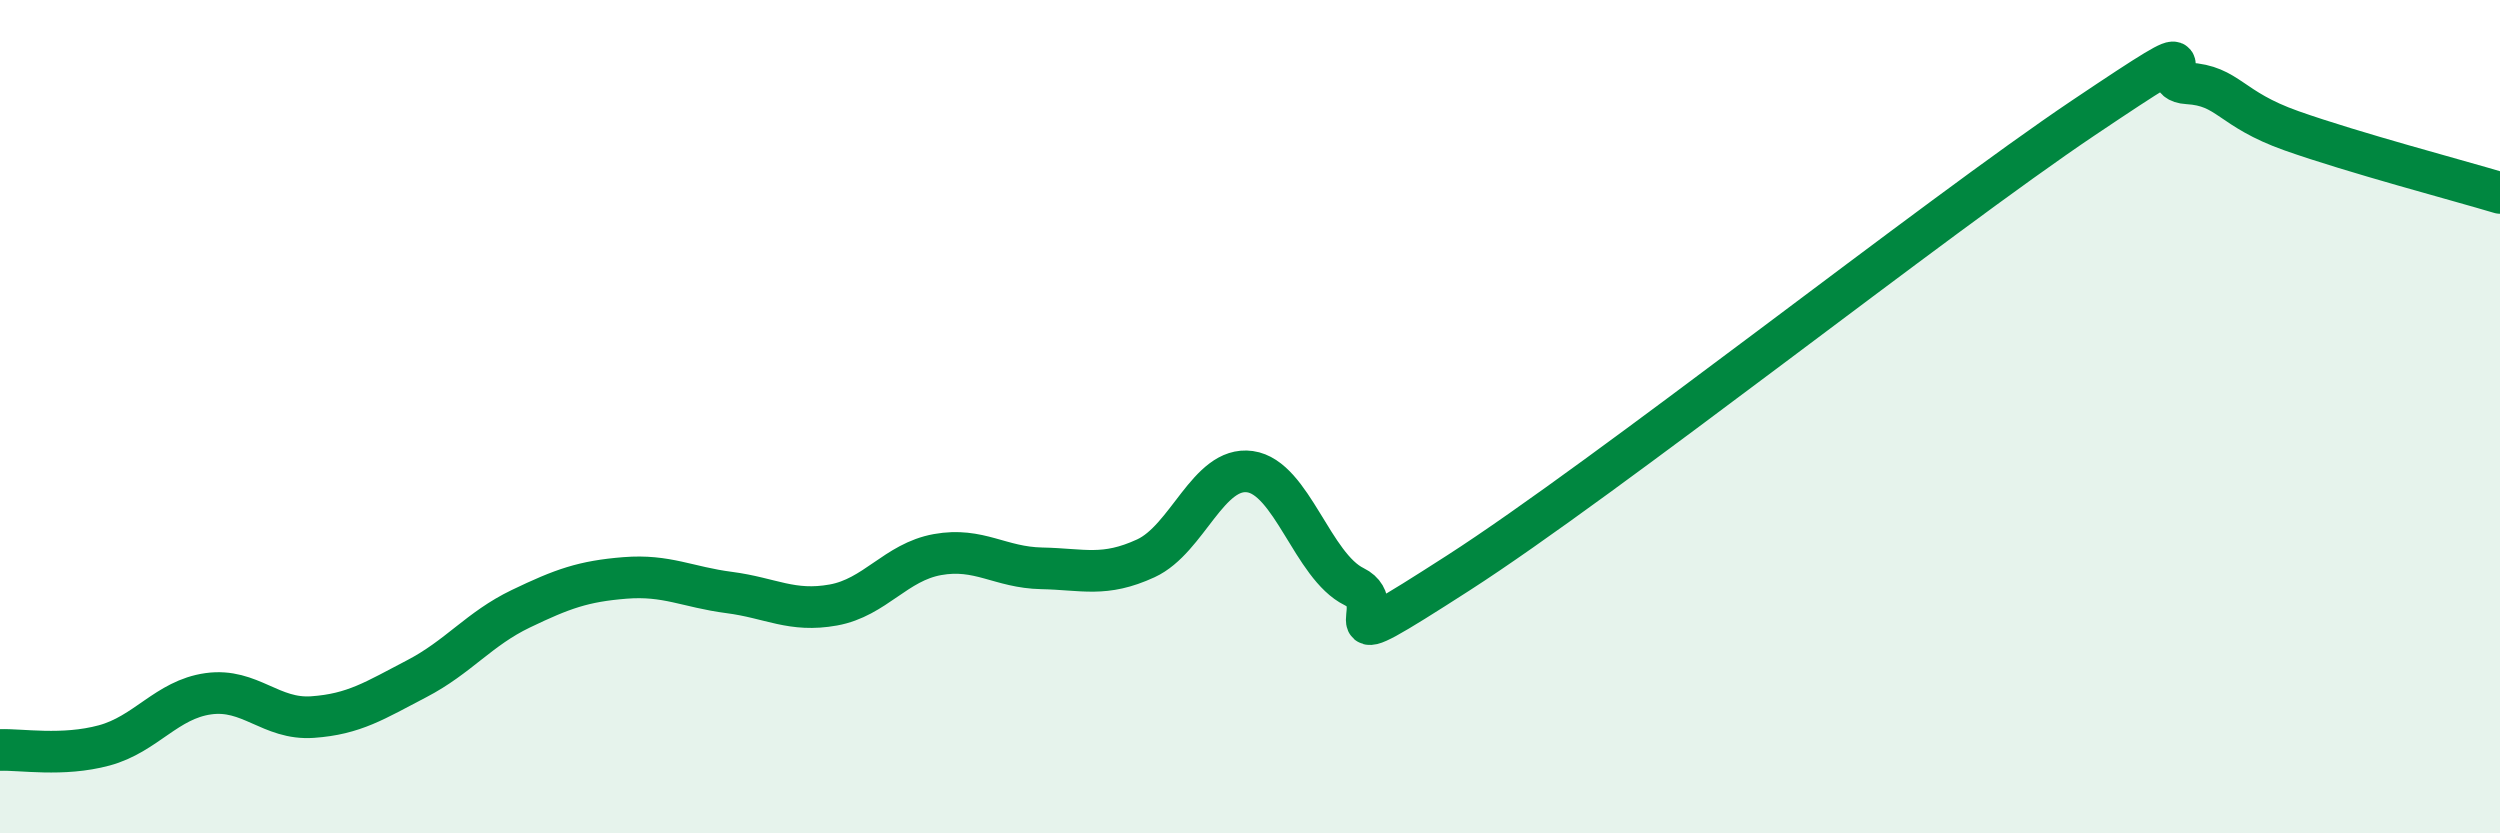 
    <svg width="60" height="20" viewBox="0 0 60 20" xmlns="http://www.w3.org/2000/svg">
      <path
        d="M 0,18 C 0.5,17.98 1.5,18.16 2.5,17.89 C 3.5,17.62 4,16.79 5,16.65 C 6,16.51 6.5,17.28 7.5,17.21 C 8.5,17.14 9,16.81 10,16.29 C 11,15.77 11.5,15.09 12.5,14.61 C 13.5,14.13 14,13.95 15,13.87 C 16,13.79 16.5,14.09 17.5,14.22 C 18.5,14.35 19,14.7 20,14.52 C 21,14.34 21.5,13.49 22.5,13.31 C 23.5,13.13 24,13.62 25,13.64 C 26,13.66 26.5,13.86 27.5,13.4 C 28.5,12.94 29,11.18 30,11.32 C 31,11.46 31.5,13.59 32.5,14.08 C 33.5,14.57 31.5,16 35,13.75 C 38.5,11.5 46.5,5.18 50,2.83 C 53.5,0.48 51.5,1.94 52.5,2 C 53.5,2.06 53.5,2.61 55,3.14 C 56.5,3.67 59,4.33 60,4.63L60 20L0 20Z"
        fill="#008740"
        opacity="0.1"
        stroke-linecap="round"
        stroke-linejoin="round"
      />
      <path
        d="M 0,18 C 0.5,17.98 1.5,18.16 2.5,17.89 C 3.5,17.62 4,16.79 5,16.65 C 6,16.51 6.5,17.28 7.5,17.21 C 8.5,17.14 9,16.81 10,16.29 C 11,15.77 11.5,15.09 12.5,14.61 C 13.5,14.13 14,13.95 15,13.87 C 16,13.79 16.5,14.09 17.5,14.22 C 18.5,14.35 19,14.7 20,14.52 C 21,14.34 21.5,13.49 22.5,13.31 C 23.5,13.13 24,13.62 25,13.64 C 26,13.66 26.5,13.86 27.5,13.4 C 28.5,12.94 29,11.18 30,11.32 C 31,11.46 31.5,13.59 32.5,14.08 C 33.5,14.57 31.5,16 35,13.75 C 38.5,11.5 46.5,5.18 50,2.83 C 53.5,0.48 51.5,1.94 52.5,2 C 53.5,2.06 53.5,2.61 55,3.14 C 56.5,3.67 59,4.33 60,4.63"
        stroke="#008740"
        stroke-width="1"
        fill="none"
        stroke-linecap="round"
        stroke-linejoin="round"
      />
    </svg>
  
